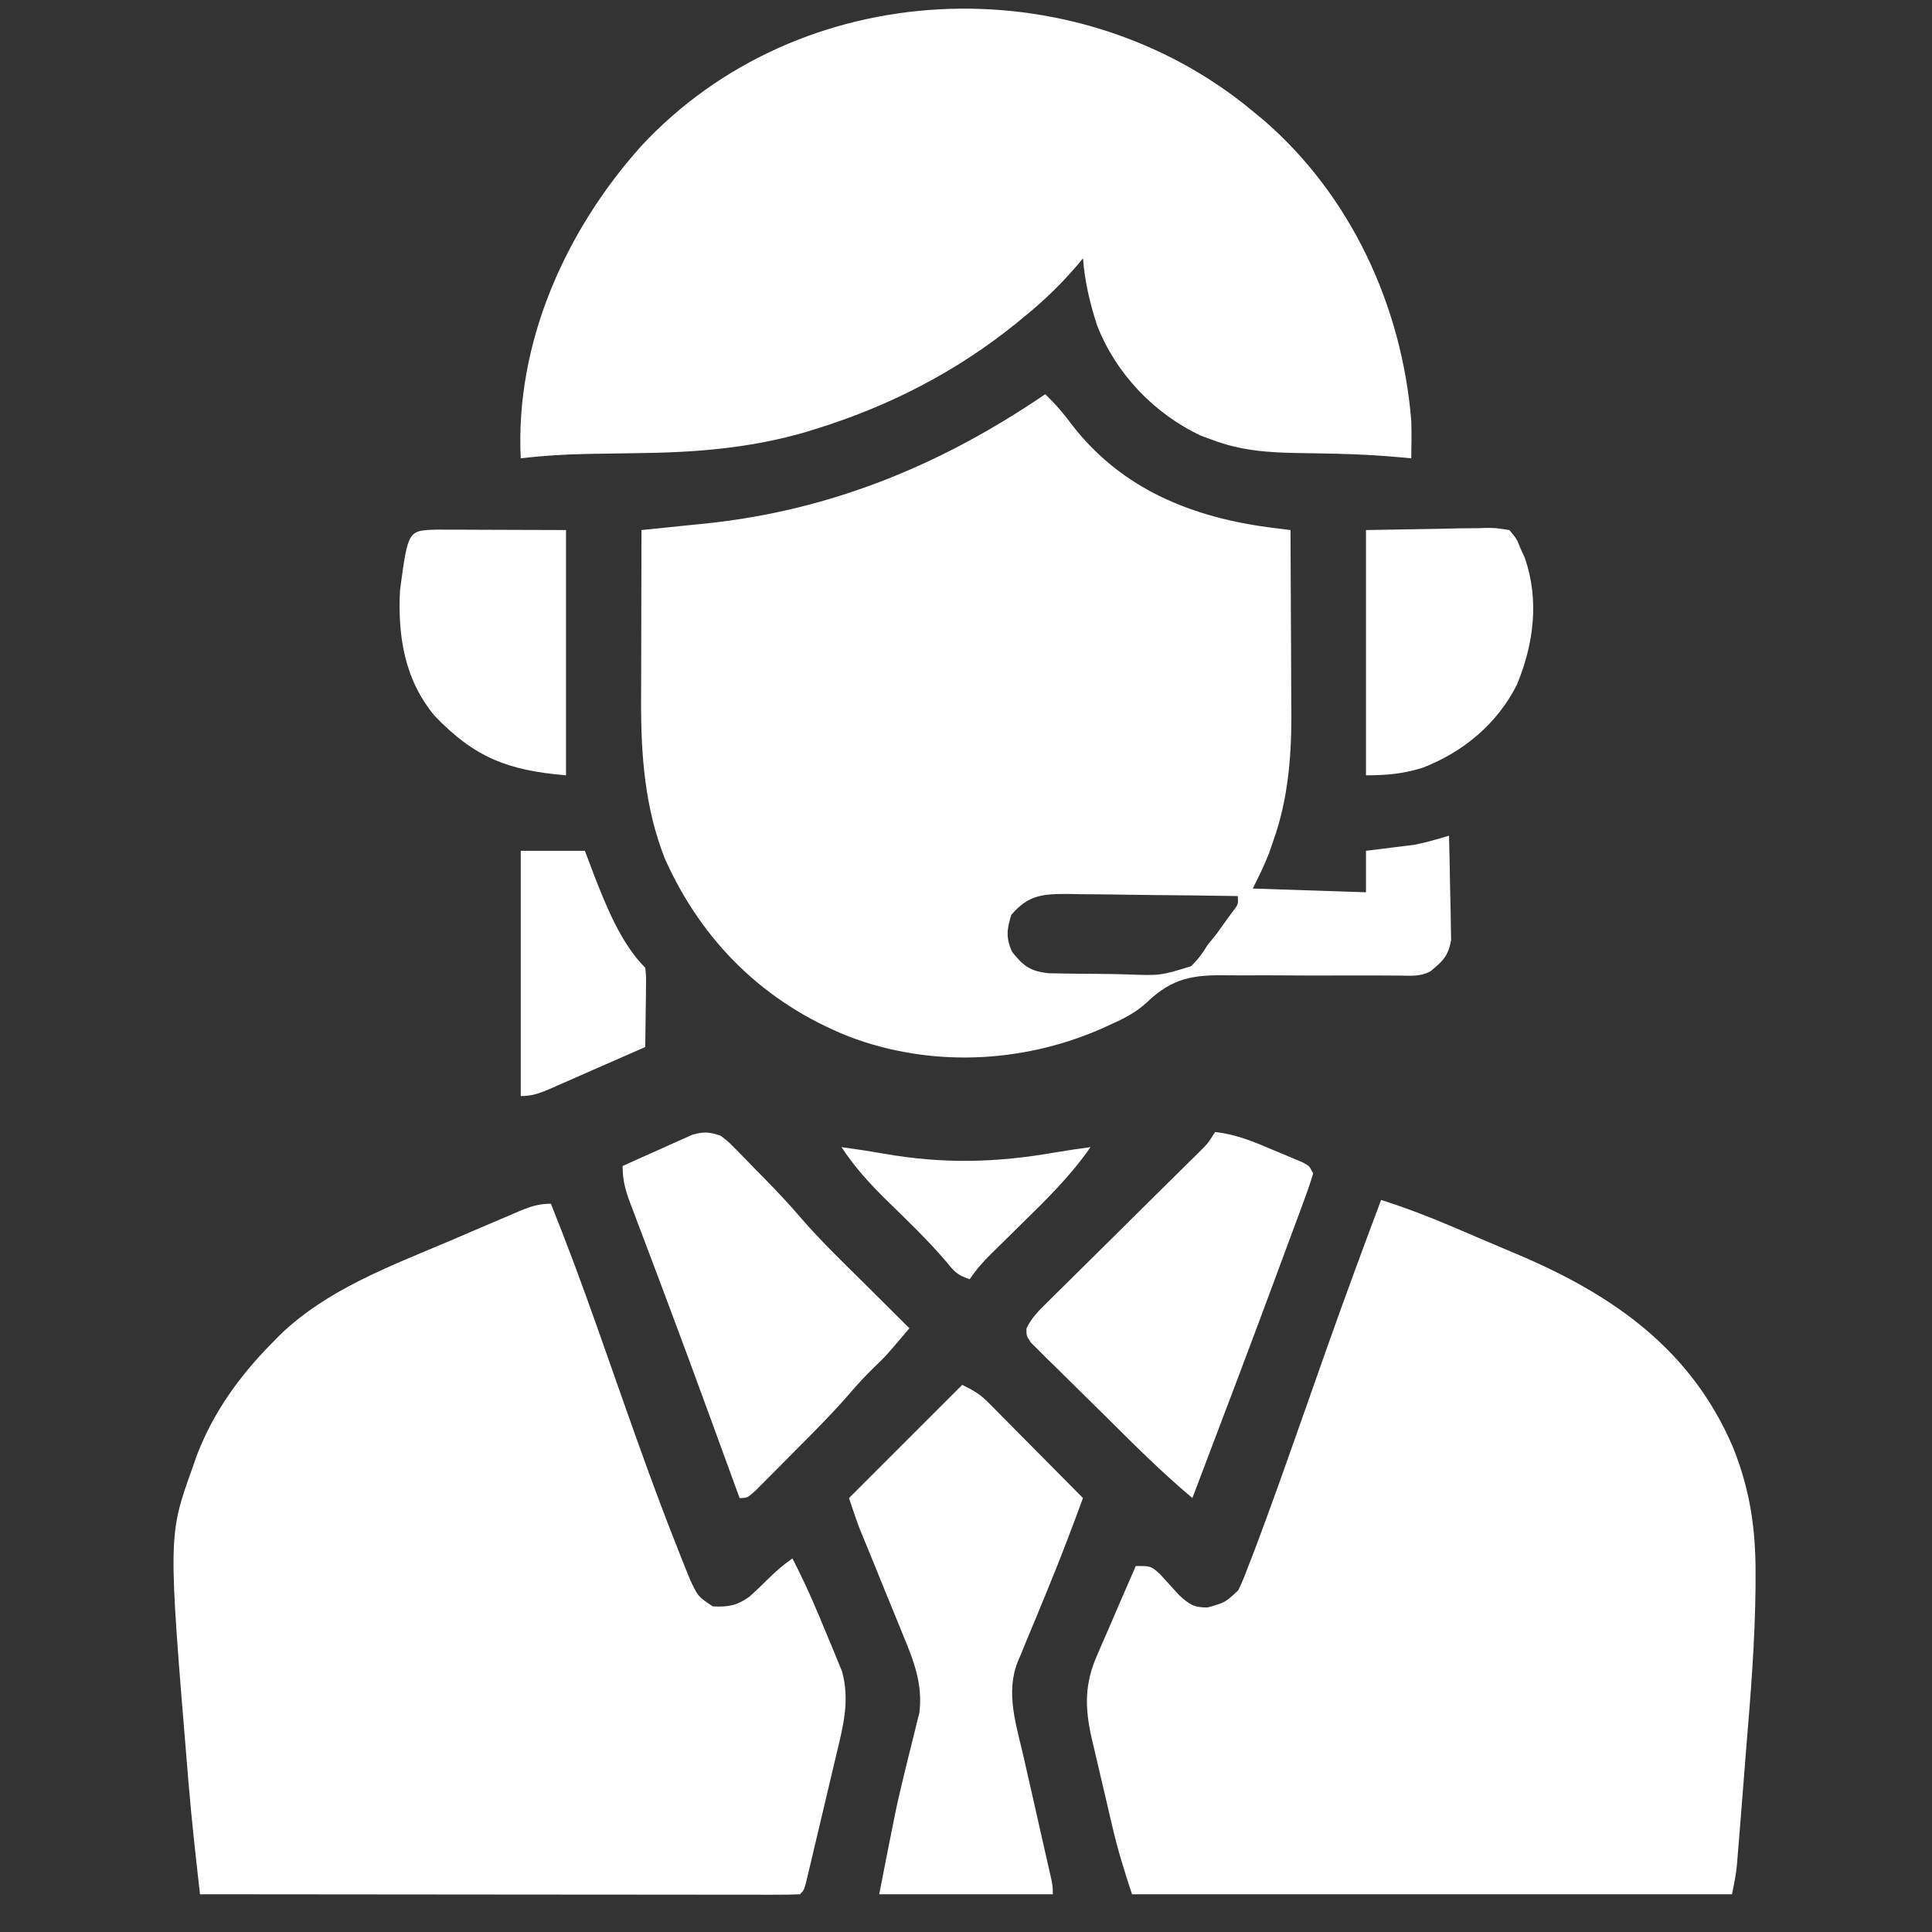 <svg width="60" height="60" viewBox="0 0 60 60" fill="none" xmlns="http://www.w3.org/2000/svg">
<rect x="0" y="0" width="60" height="60" fill="#333333" stroke="none"/>
<path d="M32.461 12.242C32.777 12.546 33.045 12.855 33.303 13.209C34.854 15.208 37.058 16.079 39.501 16.39C39.693 16.414 39.886 16.438 40.078 16.461C40.084 17.349 40.088 18.238 40.09 19.126C40.092 19.539 40.093 19.952 40.096 20.364C40.099 20.841 40.1 21.317 40.101 21.794C40.102 21.939 40.103 22.084 40.105 22.234C40.105 23.542 39.994 24.831 39.558 26.07C39.51 26.21 39.462 26.351 39.412 26.495C39.266 26.871 39.087 27.233 38.906 27.594C40.066 27.632 41.227 27.671 42.422 27.711C42.422 27.285 42.422 26.86 42.422 26.422C42.598 26.401 42.598 26.401 42.778 26.379C42.935 26.359 43.092 26.339 43.249 26.319C43.327 26.31 43.403 26.301 43.483 26.291C43.559 26.282 43.636 26.272 43.715 26.262C43.819 26.249 43.819 26.249 43.925 26.236C44.291 26.166 44.643 26.058 45 25.953C45.014 26.46 45.025 26.966 45.032 27.473C45.035 27.645 45.039 27.817 45.044 27.99C45.051 28.238 45.055 28.486 45.057 28.734C45.06 28.883 45.063 29.032 45.066 29.186C44.983 29.689 44.804 29.855 44.414 30.172C44.091 30.333 43.834 30.301 43.472 30.298C43.324 30.298 43.175 30.297 43.022 30.296C42.902 30.295 42.902 30.295 42.78 30.294C42.356 30.292 41.932 30.294 41.509 30.295C40.97 30.297 40.431 30.297 39.892 30.292C39.457 30.288 39.021 30.289 38.586 30.292C38.42 30.293 38.255 30.292 38.09 30.289C37.039 30.272 36.407 30.379 35.632 31.115C35.277 31.451 34.881 31.644 34.438 31.842C34.353 31.88 34.267 31.919 34.179 31.959C31.718 33.03 28.877 33.151 26.357 32.188C23.739 31.146 21.799 29.246 20.647 26.664C20.024 25.081 19.904 23.451 19.91 21.771C19.911 21.619 19.911 21.467 19.911 21.31C19.911 20.909 19.913 20.507 19.914 20.105C19.915 19.695 19.916 19.284 19.916 18.873C19.917 18.069 19.919 17.265 19.922 16.461C20.014 16.452 20.107 16.442 20.202 16.433C20.627 16.39 21.053 16.346 21.478 16.302C21.623 16.287 21.769 16.273 21.918 16.258C25.812 15.851 29.241 14.436 32.461 12.242ZM31.406 28.414C31.266 28.875 31.237 29.113 31.428 29.557C31.789 30.005 31.979 30.157 32.569 30.225C32.755 30.23 32.94 30.234 33.126 30.235C33.274 30.237 33.274 30.237 33.426 30.239C33.635 30.242 33.843 30.243 34.052 30.244C34.37 30.245 34.688 30.253 35.006 30.261C36.03 30.301 36.03 30.301 36.988 30.008C37.2 29.801 37.348 29.604 37.5 29.352C37.594 29.235 37.688 29.118 37.785 28.998C37.863 28.89 37.94 28.782 38.02 28.67C38.1 28.561 38.179 28.451 38.261 28.338C38.459 28.084 38.459 28.084 38.438 27.828C37.549 27.813 36.661 27.803 35.773 27.796C35.47 27.793 35.168 27.789 34.866 27.784C34.431 27.777 33.997 27.773 33.562 27.771C33.428 27.768 33.293 27.765 33.154 27.762C32.364 27.762 31.931 27.798 31.406 28.414Z" fill="white"/>
<path d="M42.891 37.266C43.651 37.506 44.385 37.789 45.119 38.102C45.228 38.148 45.337 38.194 45.449 38.242C45.679 38.34 45.908 38.438 46.138 38.537C46.483 38.685 46.83 38.831 47.176 38.977C50.128 40.235 52.535 41.928 53.825 44.959C54.344 46.257 54.525 47.462 54.521 48.862C54.521 48.998 54.52 49.134 54.52 49.274C54.505 50.968 54.367 52.652 54.227 54.339C54.199 54.685 54.172 55.032 54.145 55.379C54.112 55.796 54.079 56.213 54.046 56.63C54.028 56.86 54.028 56.86 54.009 57.096C53.997 57.238 53.985 57.38 53.973 57.527C53.958 57.713 53.958 57.713 53.943 57.904C53.906 58.242 53.906 58.242 53.789 58.828C47.64 58.828 41.491 58.828 35.156 58.828C34.919 58.117 34.708 57.43 34.54 56.704C34.517 56.606 34.494 56.508 34.47 56.407C34.422 56.203 34.375 55.998 34.328 55.793C34.255 55.481 34.182 55.17 34.108 54.859C34.061 54.658 34.015 54.458 33.968 54.257C33.946 54.166 33.924 54.074 33.902 53.979C33.687 53.032 33.678 52.287 34.083 51.379C34.117 51.3 34.151 51.221 34.186 51.139C34.293 50.889 34.402 50.64 34.512 50.391C34.585 50.22 34.659 50.049 34.732 49.878C34.911 49.462 35.092 49.047 35.273 48.633C35.742 48.633 35.742 48.633 36.024 48.885C36.221 49.102 36.419 49.32 36.617 49.537C36.941 49.829 37.067 49.922 37.5 49.922C38.052 49.767 38.052 49.767 38.455 49.387C38.574 49.145 38.671 48.901 38.764 48.648C38.803 48.551 38.841 48.454 38.88 48.354C39.01 48.019 39.134 47.682 39.258 47.344C39.304 47.218 39.35 47.092 39.398 46.963C39.738 46.035 40.067 45.103 40.395 44.17C40.629 43.504 40.864 42.839 41.099 42.173C41.15 42.029 41.2 41.885 41.253 41.737C41.783 40.241 42.334 38.752 42.891 37.266Z" fill="white"/>
<path d="M17.109 37.383C17.603 38.615 18.065 39.856 18.507 41.108C18.558 41.252 18.609 41.397 18.662 41.546C18.874 42.146 19.085 42.746 19.296 43.347C19.851 44.928 20.415 46.504 21.033 48.061C21.081 48.183 21.129 48.306 21.179 48.432C21.224 48.544 21.269 48.657 21.316 48.773C21.375 48.92 21.375 48.92 21.435 49.069C21.681 49.586 21.681 49.586 22.138 49.888C22.619 49.911 22.883 49.866 23.282 49.58C23.484 49.397 23.682 49.208 23.876 49.015C24.109 48.782 24.341 48.588 24.609 48.398C25.016 49.182 25.361 49.983 25.693 50.801C25.747 50.928 25.801 51.056 25.856 51.188C25.907 51.312 25.958 51.437 26.01 51.566C26.056 51.678 26.102 51.79 26.15 51.905C26.399 52.801 26.185 53.615 25.972 54.495C25.944 54.616 25.916 54.737 25.886 54.861C25.827 55.114 25.766 55.367 25.706 55.621C25.613 56.01 25.521 56.399 25.43 56.789C25.371 57.035 25.313 57.281 25.254 57.528C25.227 57.645 25.199 57.761 25.171 57.882C25.145 57.989 25.119 58.096 25.093 58.207C25.07 58.302 25.047 58.396 25.024 58.494C24.961 58.711 24.961 58.711 24.844 58.828C24.604 58.84 24.363 58.842 24.122 58.842C24.008 58.842 24.008 58.842 23.891 58.843C23.634 58.843 23.377 58.842 23.12 58.841C22.936 58.841 22.753 58.841 22.569 58.842C22.069 58.842 21.569 58.841 21.069 58.84C20.547 58.839 20.026 58.839 19.504 58.839C18.515 58.839 17.526 58.838 16.537 58.837C15.411 58.835 14.285 58.835 13.16 58.834C10.843 58.833 8.527 58.831 6.211 58.828C6.078 57.66 5.948 56.492 5.851 55.321C5.841 55.2 5.831 55.079 5.821 54.954C5.221 47.693 5.221 47.693 5.977 45.586C6.042 45.398 6.042 45.398 6.109 45.206C6.629 43.853 7.426 42.747 8.438 41.719C8.527 41.628 8.616 41.538 8.708 41.444C10.168 40.046 12.076 39.339 13.909 38.562C14.147 38.46 14.385 38.358 14.623 38.256C15.055 38.071 15.486 37.886 15.919 37.703C16.005 37.666 16.091 37.63 16.179 37.592C16.509 37.458 16.751 37.383 17.109 37.383Z" fill="white"/>
<path d="M38.906 3.453C39.014 3.542 39.122 3.631 39.233 3.722C41.954 6.07 43.537 9.505 43.828 13.062C43.841 13.454 43.834 13.843 43.828 14.234C43.748 14.226 43.668 14.218 43.585 14.21C42.9 14.147 42.219 14.107 41.531 14.092C41.377 14.089 41.223 14.086 41.064 14.082C40.827 14.078 40.59 14.073 40.352 14.07C39.384 14.056 38.525 13.998 37.617 13.648C37.511 13.61 37.405 13.571 37.296 13.531C35.84 12.848 34.648 11.597 34.069 10.098C33.846 9.41 33.689 8.744 33.633 8.023C33.584 8.082 33.536 8.14 33.486 8.2C32.989 8.785 32.47 9.296 31.875 9.781C31.767 9.87 31.658 9.96 31.547 10.052C29.687 11.552 27.598 12.622 25.32 13.326C25.188 13.367 25.188 13.367 25.054 13.409C23.3 13.924 21.578 14.055 19.761 14.073C19.355 14.079 18.948 14.085 18.542 14.092C18.447 14.094 18.351 14.095 18.253 14.097C17.555 14.11 16.865 14.151 16.172 14.234C15.996 10.665 17.551 7.181 19.894 4.558C24.817 -0.768 33.393 -1.132 38.906 3.453Z" fill="white"/>
<path d="M29.883 43.008C30.258 43.195 30.429 43.291 30.706 43.57C30.805 43.669 30.805 43.669 30.905 43.769C30.974 43.84 31.044 43.91 31.115 43.983C31.187 44.055 31.259 44.128 31.334 44.203C31.564 44.434 31.793 44.666 32.022 44.898C32.177 45.054 32.333 45.212 32.489 45.368C32.871 45.753 33.252 46.138 33.633 46.523C33.279 47.486 32.916 48.443 32.524 49.39C32.422 49.638 32.321 49.886 32.219 50.134C32.15 50.302 32.08 50.47 32.01 50.637C31.905 50.885 31.804 51.133 31.703 51.383C31.672 51.456 31.64 51.529 31.607 51.605C31.22 52.581 31.566 53.586 31.791 54.569C31.83 54.741 31.83 54.741 31.869 54.917C31.951 55.281 32.034 55.645 32.117 56.008C32.2 56.375 32.282 56.742 32.365 57.108C32.416 57.336 32.468 57.563 32.52 57.79C32.543 57.892 32.566 57.995 32.59 58.1C32.61 58.19 32.63 58.28 32.652 58.373C32.695 58.594 32.695 58.594 32.695 58.828C30.916 58.828 29.137 58.828 27.305 58.828C27.836 56.111 27.836 56.111 28.09 55.058C28.123 54.923 28.155 54.788 28.189 54.648C28.253 54.388 28.317 54.128 28.384 53.869C28.427 53.69 28.427 53.69 28.472 53.507C28.498 53.403 28.525 53.298 28.552 53.191C28.659 52.322 28.391 51.61 28.063 50.822C28.022 50.721 27.981 50.62 27.939 50.516C27.809 50.195 27.678 49.875 27.546 49.556C27.416 49.235 27.285 48.914 27.155 48.593C27.074 48.394 26.993 48.196 26.911 47.997C26.874 47.906 26.837 47.815 26.798 47.722C26.766 47.643 26.734 47.564 26.7 47.483C26.579 47.167 26.474 46.845 26.367 46.523C27.527 45.363 28.688 44.203 29.883 43.008Z" fill="white"/>
<path d="M22.383 35.273C22.63 35.465 22.63 35.465 22.873 35.713C22.962 35.804 23.052 35.894 23.144 35.988C23.236 36.083 23.328 36.178 23.423 36.277C23.514 36.369 23.605 36.461 23.699 36.556C24.104 36.969 24.499 37.386 24.874 37.825C25.487 38.535 26.164 39.184 26.829 39.844C26.966 39.98 27.104 40.117 27.241 40.254C27.574 40.586 27.908 40.918 28.242 41.25C27.52 42.104 27.52 42.104 27.136 42.473C26.866 42.738 26.613 43.009 26.369 43.297C25.838 43.908 25.269 44.479 24.698 45.05C24.512 45.237 24.327 45.424 24.142 45.611C24.023 45.73 23.905 45.848 23.787 45.967C23.627 46.127 23.627 46.127 23.464 46.291C23.203 46.523 23.203 46.523 22.969 46.523C22.925 46.404 22.882 46.285 22.837 46.162C22.666 45.694 22.495 45.225 22.324 44.757C22.246 44.543 22.168 44.329 22.09 44.115C21.625 42.84 21.155 41.565 20.677 40.294C20.59 40.063 20.503 39.832 20.417 39.601C20.25 39.157 20.082 38.713 19.914 38.269C19.837 38.066 19.761 37.862 19.684 37.659C19.631 37.52 19.631 37.52 19.577 37.378C19.421 36.961 19.336 36.662 19.336 36.211C19.733 36.03 20.131 35.853 20.53 35.676C20.642 35.625 20.755 35.574 20.871 35.521C20.98 35.473 21.089 35.425 21.201 35.375C21.351 35.308 21.351 35.308 21.504 35.24C21.857 35.139 22.037 35.153 22.383 35.273Z" fill="white"/>
<path d="M37.734 35.156C38.405 35.228 38.974 35.472 39.587 35.735C39.689 35.777 39.791 35.819 39.897 35.863C40.042 35.924 40.042 35.924 40.19 35.987C40.278 36.024 40.367 36.062 40.458 36.1C40.664 36.211 40.664 36.211 40.781 36.445C40.69 36.748 40.589 37.038 40.478 37.334C40.444 37.426 40.411 37.518 40.376 37.613C40.263 37.92 40.148 38.226 40.034 38.533C39.955 38.746 39.877 38.959 39.798 39.172C38.89 41.628 37.961 44.076 37.031 46.523C36.066 45.716 35.183 44.827 34.29 43.941C34.085 43.738 33.88 43.535 33.674 43.334C33.375 43.042 33.079 42.748 32.783 42.454C32.69 42.364 32.597 42.273 32.502 42.181C32.418 42.096 32.333 42.011 32.247 41.925C32.172 41.851 32.097 41.777 32.02 41.701C31.875 41.484 31.875 41.484 31.878 41.257C32.035 40.926 32.247 40.72 32.507 40.462C32.617 40.353 32.726 40.244 32.839 40.132C32.959 40.014 33.08 39.895 33.2 39.777C33.323 39.656 33.446 39.533 33.569 39.411C33.892 39.09 34.215 38.77 34.54 38.451C35.059 37.939 35.576 37.425 36.093 36.912C36.274 36.733 36.455 36.554 36.637 36.375C36.747 36.267 36.856 36.158 36.97 36.046C37.067 35.95 37.164 35.855 37.264 35.756C37.517 35.504 37.517 35.504 37.734 35.156Z" fill="white"/>
<path d="M42.422 16.461C43.149 16.449 43.877 16.437 44.627 16.424C44.856 16.419 45.085 16.414 45.321 16.408C45.503 16.406 45.685 16.405 45.867 16.404C46.008 16.399 46.008 16.399 46.153 16.395C46.426 16.394 46.426 16.394 46.875 16.461C47.106 16.74 47.106 16.74 47.227 17.047C47.27 17.141 47.314 17.235 47.358 17.332C47.808 18.648 47.631 20.002 47.109 21.265C46.492 22.485 45.445 23.352 44.18 23.844C43.567 24.032 43.071 24.078 42.422 24.078C42.422 21.564 42.422 19.051 42.422 16.461Z" fill="white"/>
<path d="M13.547 16.448C13.735 16.448 13.923 16.448 14.111 16.45C14.198 16.45 14.285 16.45 14.376 16.45C14.703 16.451 15.031 16.452 15.359 16.454C16.091 16.456 16.824 16.459 17.578 16.461C17.578 18.975 17.578 21.488 17.578 24.078C15.767 23.927 14.74 23.522 13.506 22.24C12.562 21.116 12.35 19.754 12.422 18.336C12.671 16.475 12.671 16.475 13.547 16.448Z" fill="white"/>
<path d="M16.172 26.422C16.829 26.422 17.487 26.422 18.164 26.422C18.309 26.806 18.309 26.806 18.457 27.198C18.835 28.166 19.295 29.311 20.039 30.055C20.066 30.307 20.066 30.307 20.062 30.616C20.061 30.726 20.06 30.837 20.06 30.95C20.058 31.066 20.056 31.181 20.054 31.3C20.053 31.416 20.052 31.532 20.05 31.652C20.048 31.94 20.044 32.228 20.039 32.516C19.545 32.733 19.051 32.95 18.556 33.166C18.388 33.24 18.22 33.314 18.052 33.388C17.811 33.495 17.569 33.6 17.327 33.706C17.252 33.739 17.177 33.773 17.099 33.807C16.768 33.95 16.537 34.039 16.172 34.039C16.172 31.525 16.172 29.012 16.172 26.422Z" fill="white"/>
<path d="M26.133 35.625C26.578 35.686 27.02 35.753 27.463 35.831C29.314 36.153 30.95 36.11 32.797 35.785C33.153 35.724 33.51 35.674 33.867 35.625C33.251 36.516 32.499 37.251 31.729 38.005C31.535 38.196 31.341 38.386 31.148 38.578C31.029 38.695 30.909 38.813 30.789 38.93C30.53 39.186 30.32 39.422 30.117 39.727C29.73 39.597 29.655 39.51 29.404 39.203C28.819 38.514 28.169 37.894 27.522 37.263C26.997 36.746 26.538 36.241 26.133 35.625Z" fill="white"/>
</svg>
